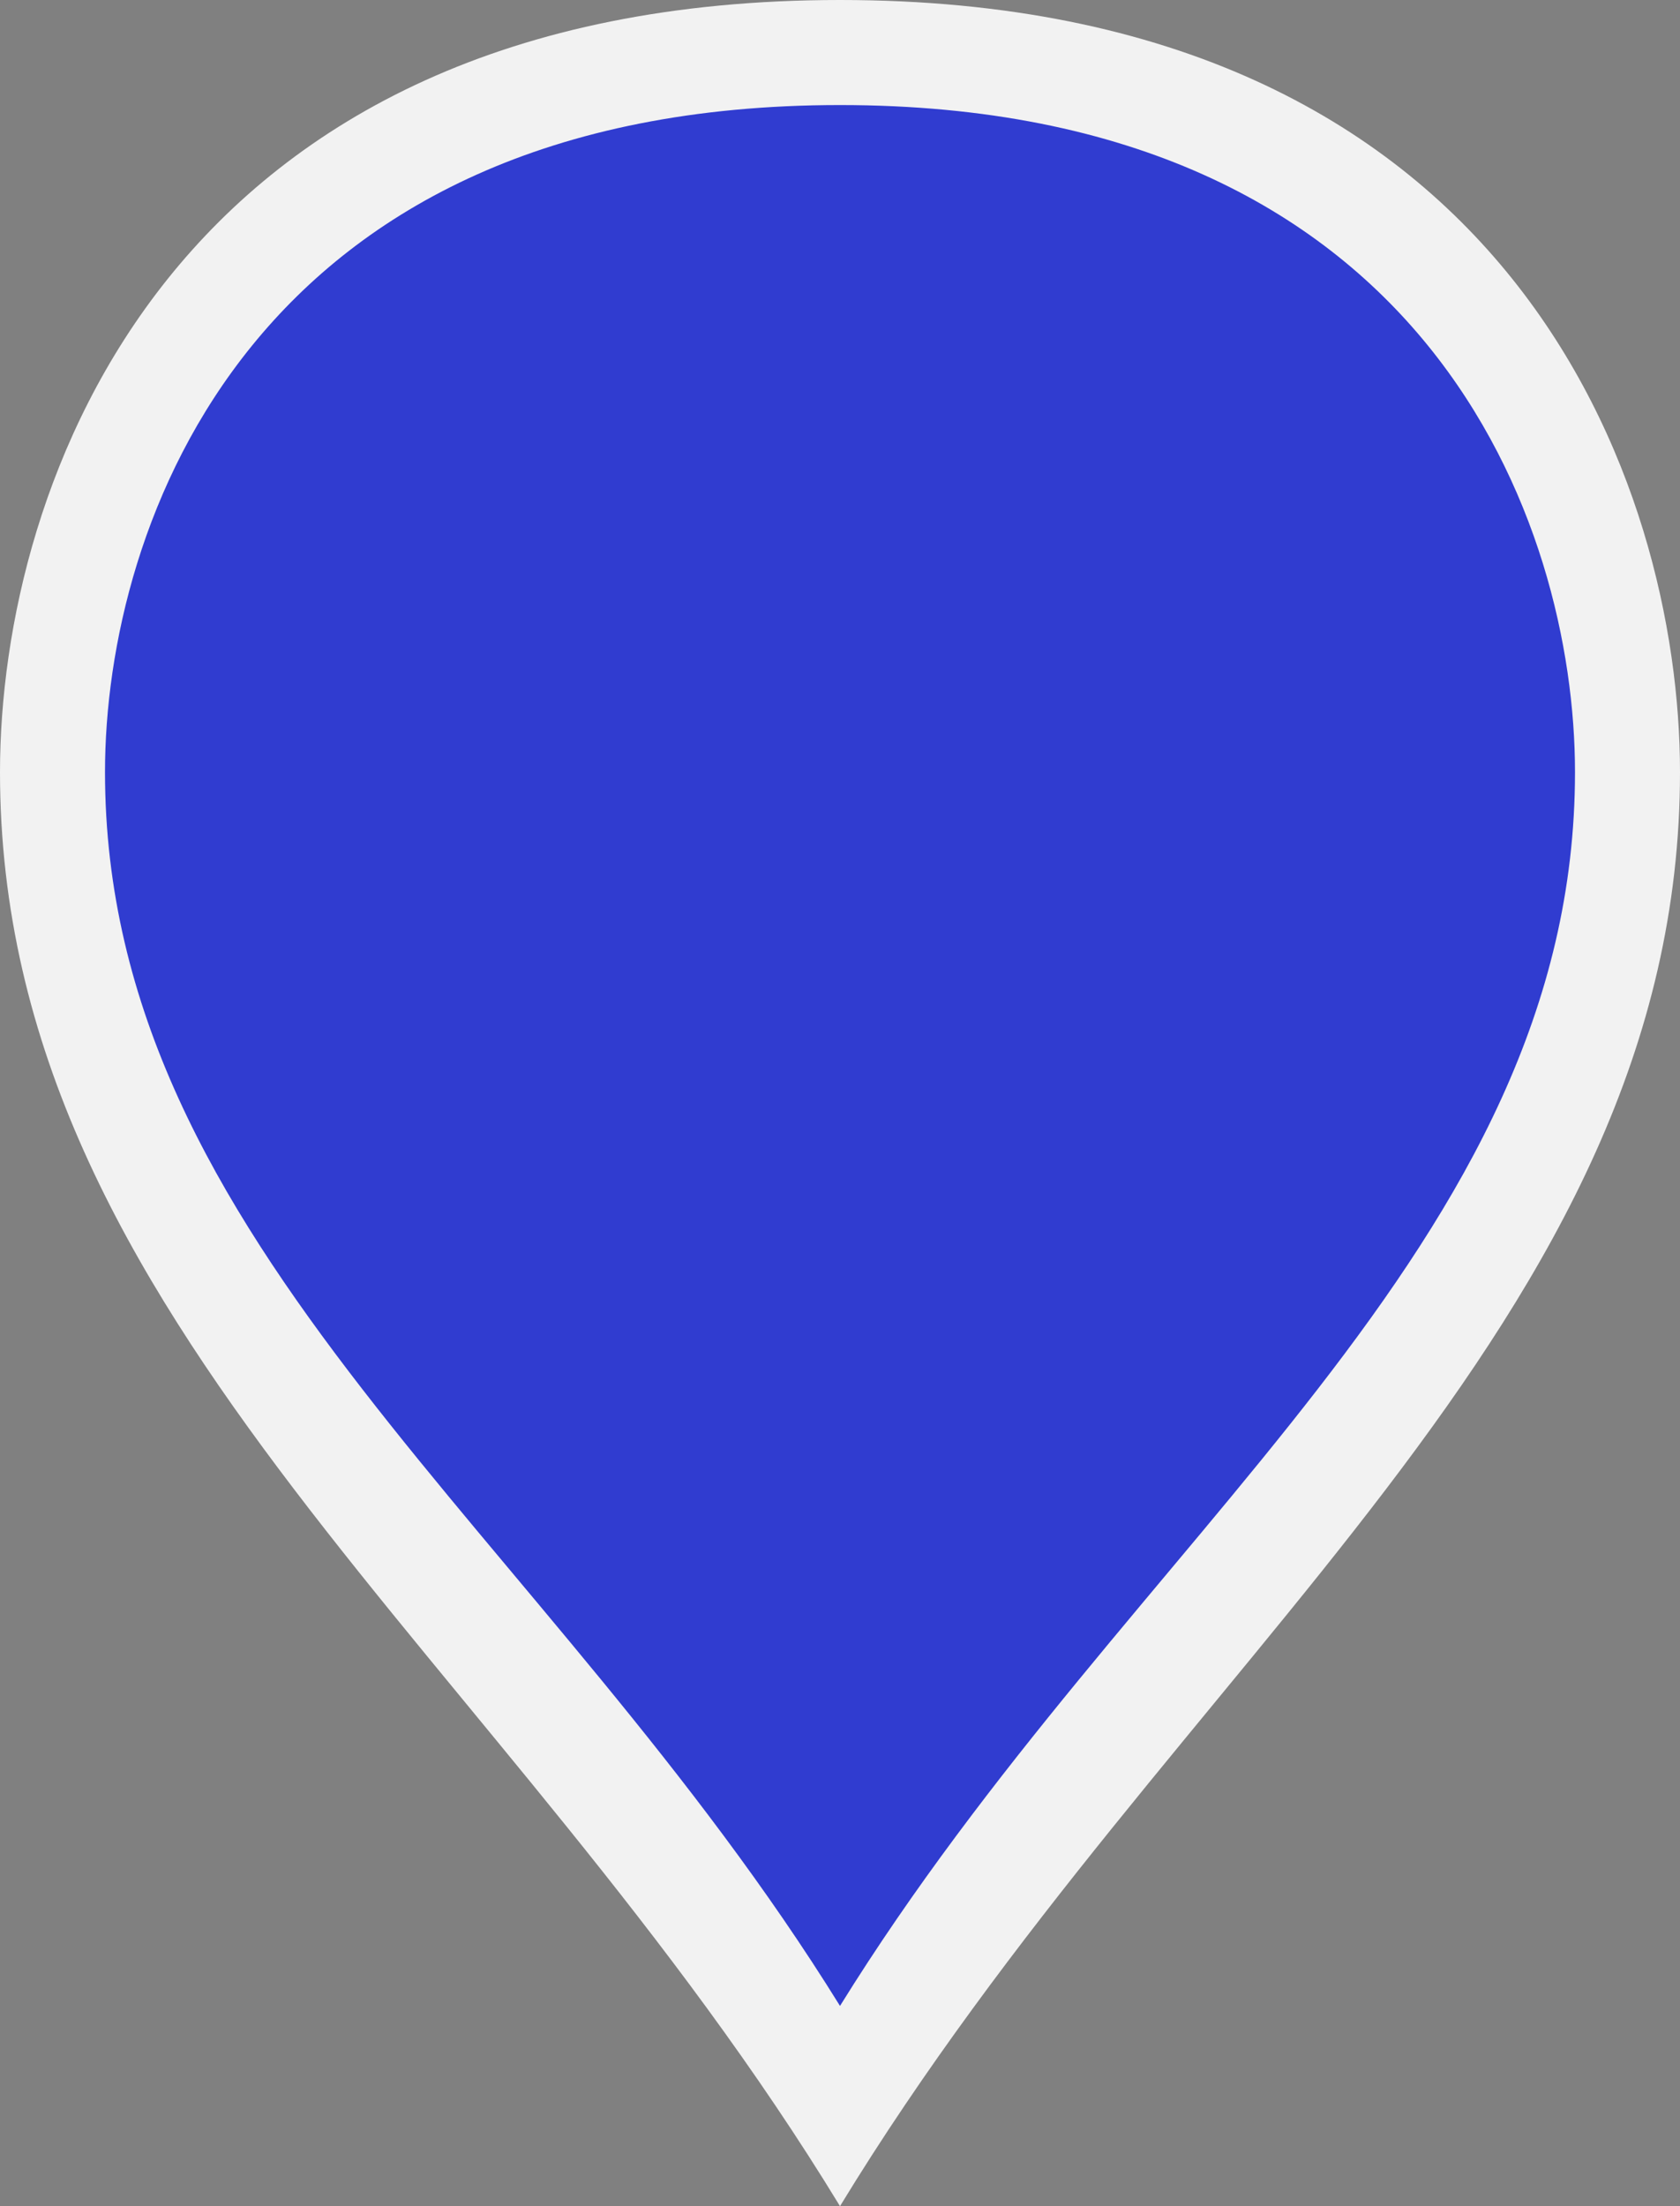 ﻿<?xml version="1.0" encoding="utf-8"?>
<svg version="1.1" xmlns:xlink="http://www.w3.org/1999/xlink" width="16px" height="21px" xmlns="http://www.w3.org/2000/svg">
  <rect width="100%" height="100%" fill="#808080" stroke="none"/>
  <g>
    <path d="M 8 20.047  C 5 15.164  0.5 12.233  0.5 7.35  C 0.5 4.806  2 0.5  8 0.5  C 14 0.5  15.5 4.806  15.5 7.35  C 15.5 12.233  11 15.164  8 20.047  Z " fill-rule="nonzero" fill="#303cd0" stroke="none" />
    <path d="M 8 21  C 4.8 15.75  0 12.6  0 7.35  C 0 4.62  1.6 0  8 0  C 14.4 0  16 4.62  16 7.35  C 16 12.6  11.2 15.75  8 21  Z M 8 19.094  C 10.8 14.577  15 11.867  15 7.35  C 15 4.991  13.6 1  8 1  C 2.4 1  1 4.991  1 7.35  C 1 11.867  5.2 14.577  8 19.094  Z " fill-rule="nonzero" fill="#f2f2f2" stroke="none" />
  </g>
</svg>
